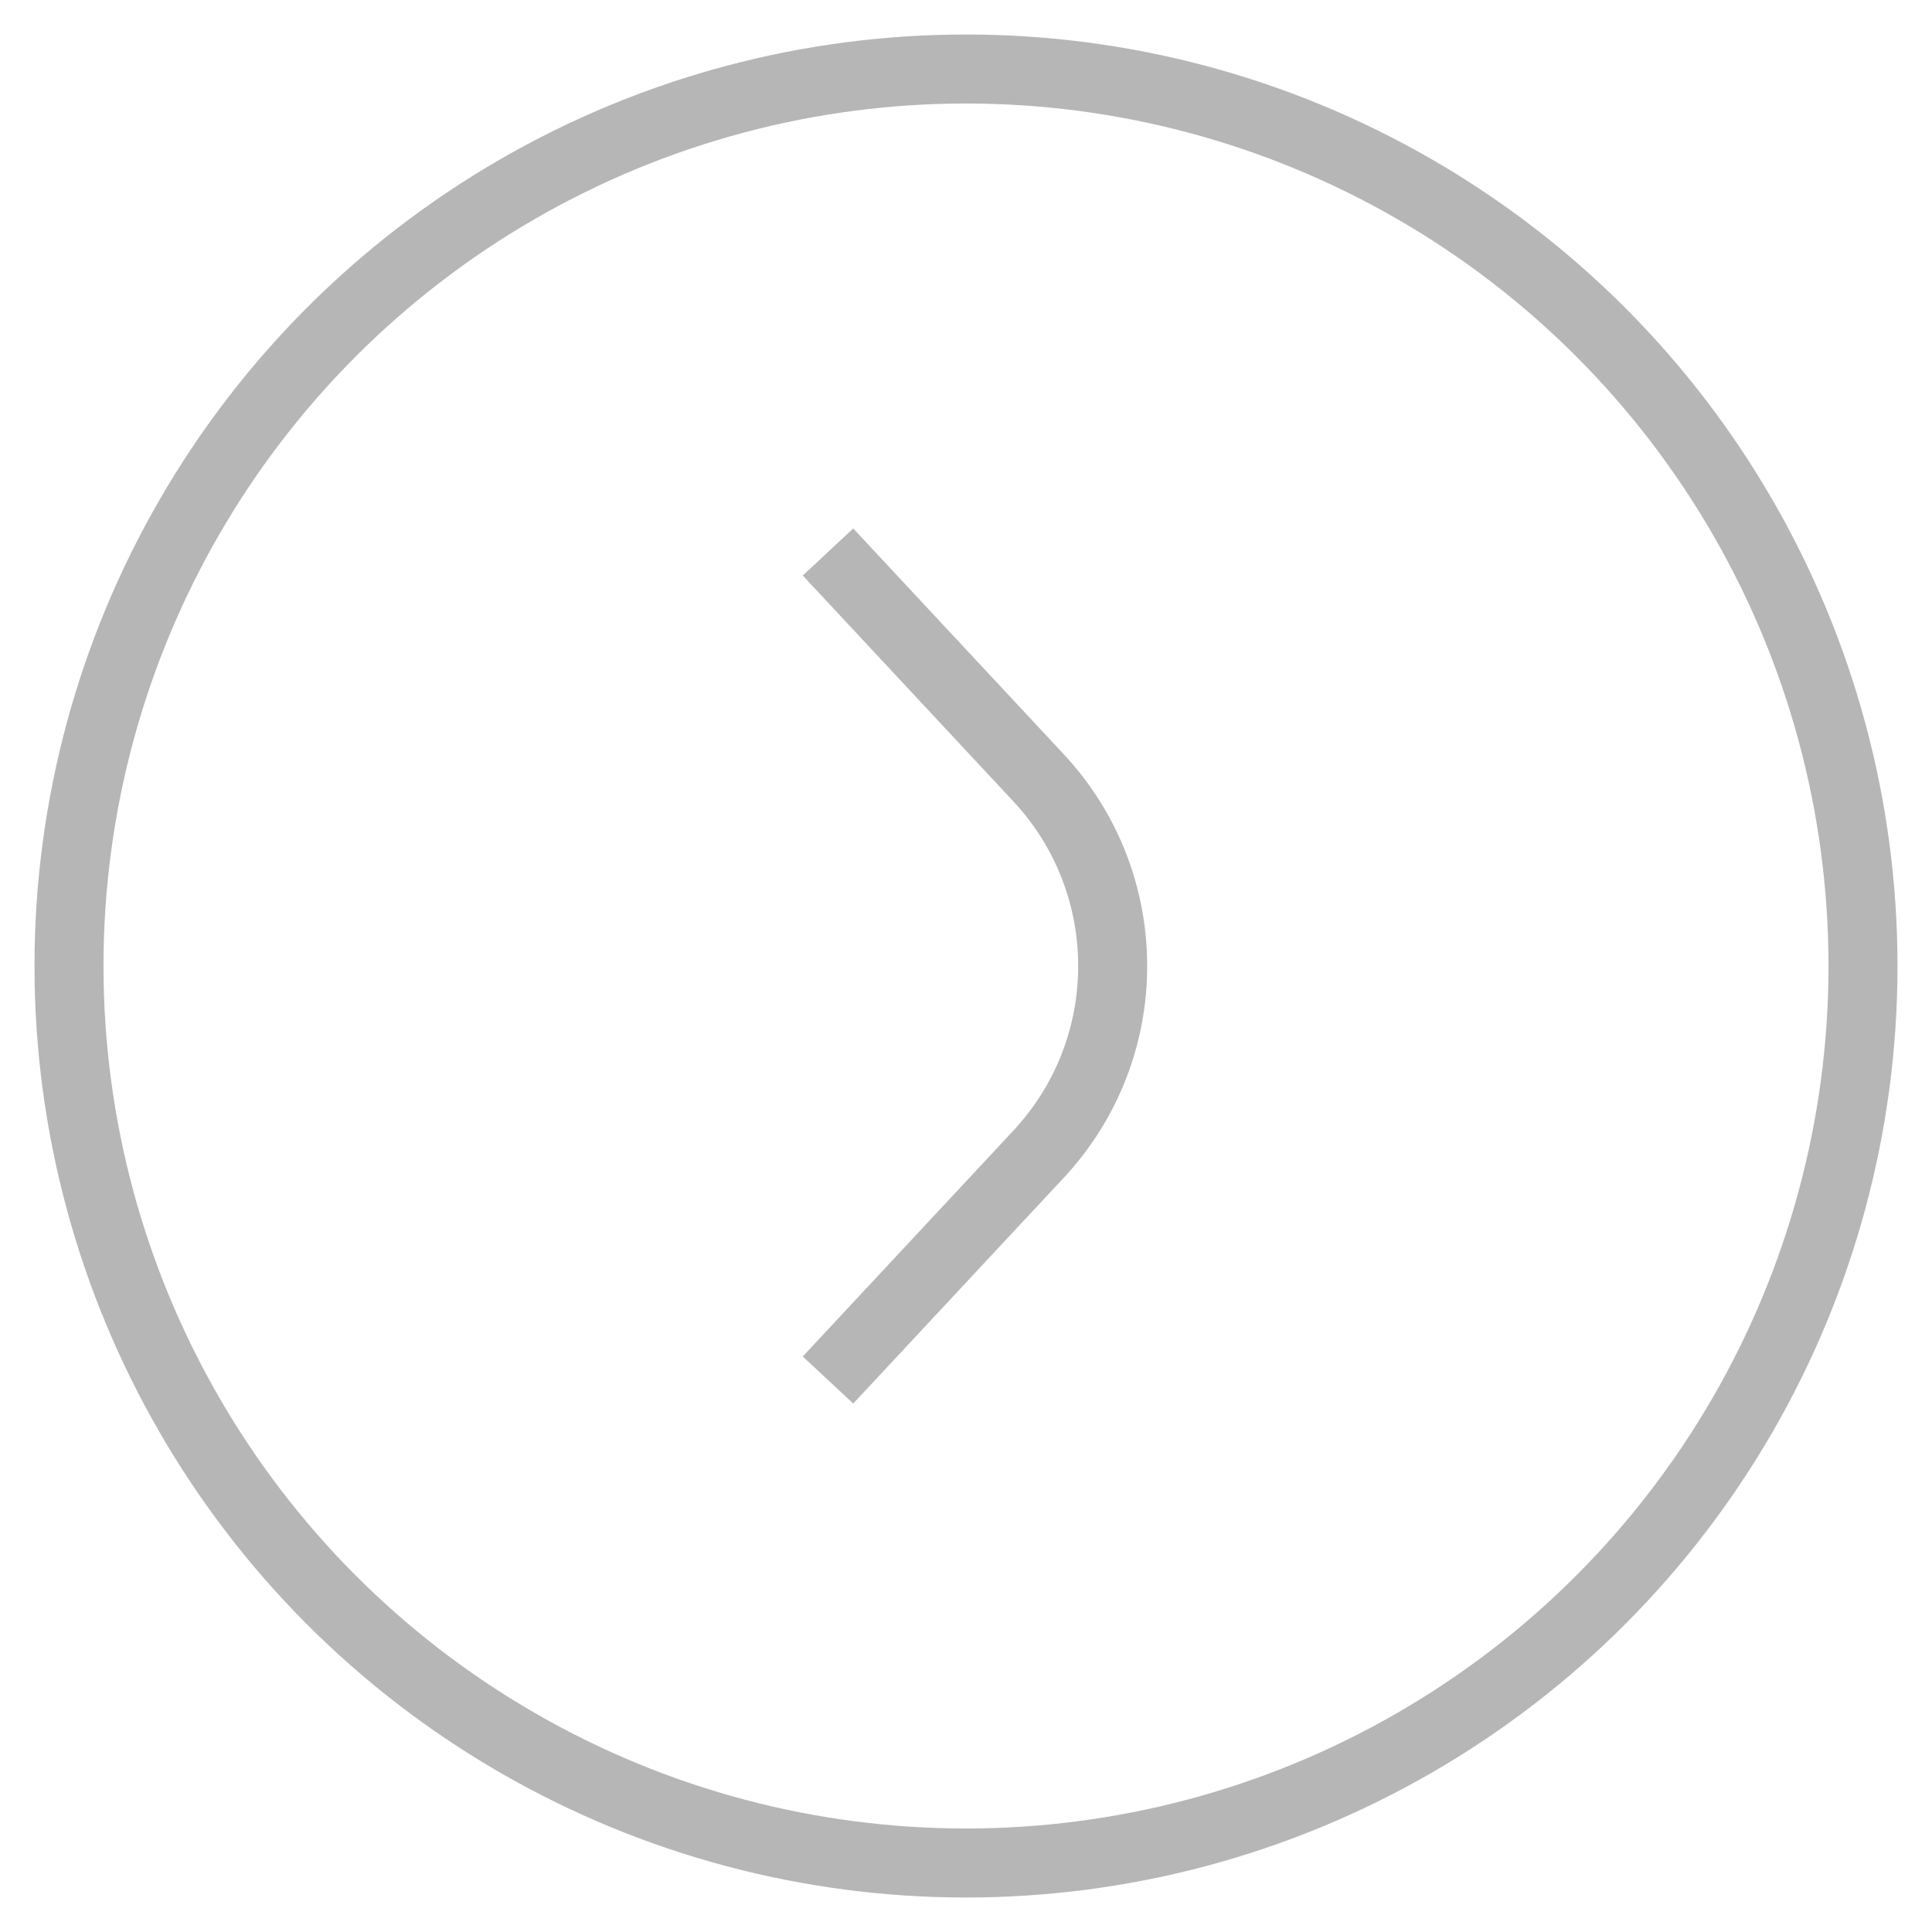<?xml version="1.0" encoding="UTF-8"?> <svg xmlns="http://www.w3.org/2000/svg" width="28" height="28" viewBox="0 0 28 28" fill="none"><circle cx="14" cy="14" r="13" stroke="#B6B6B6"></circle><path d="M12 8L15.051 11.272C16.484 12.808 16.484 15.192 15.051 16.728L12 20" stroke="#B6B6B6"></path></svg> 